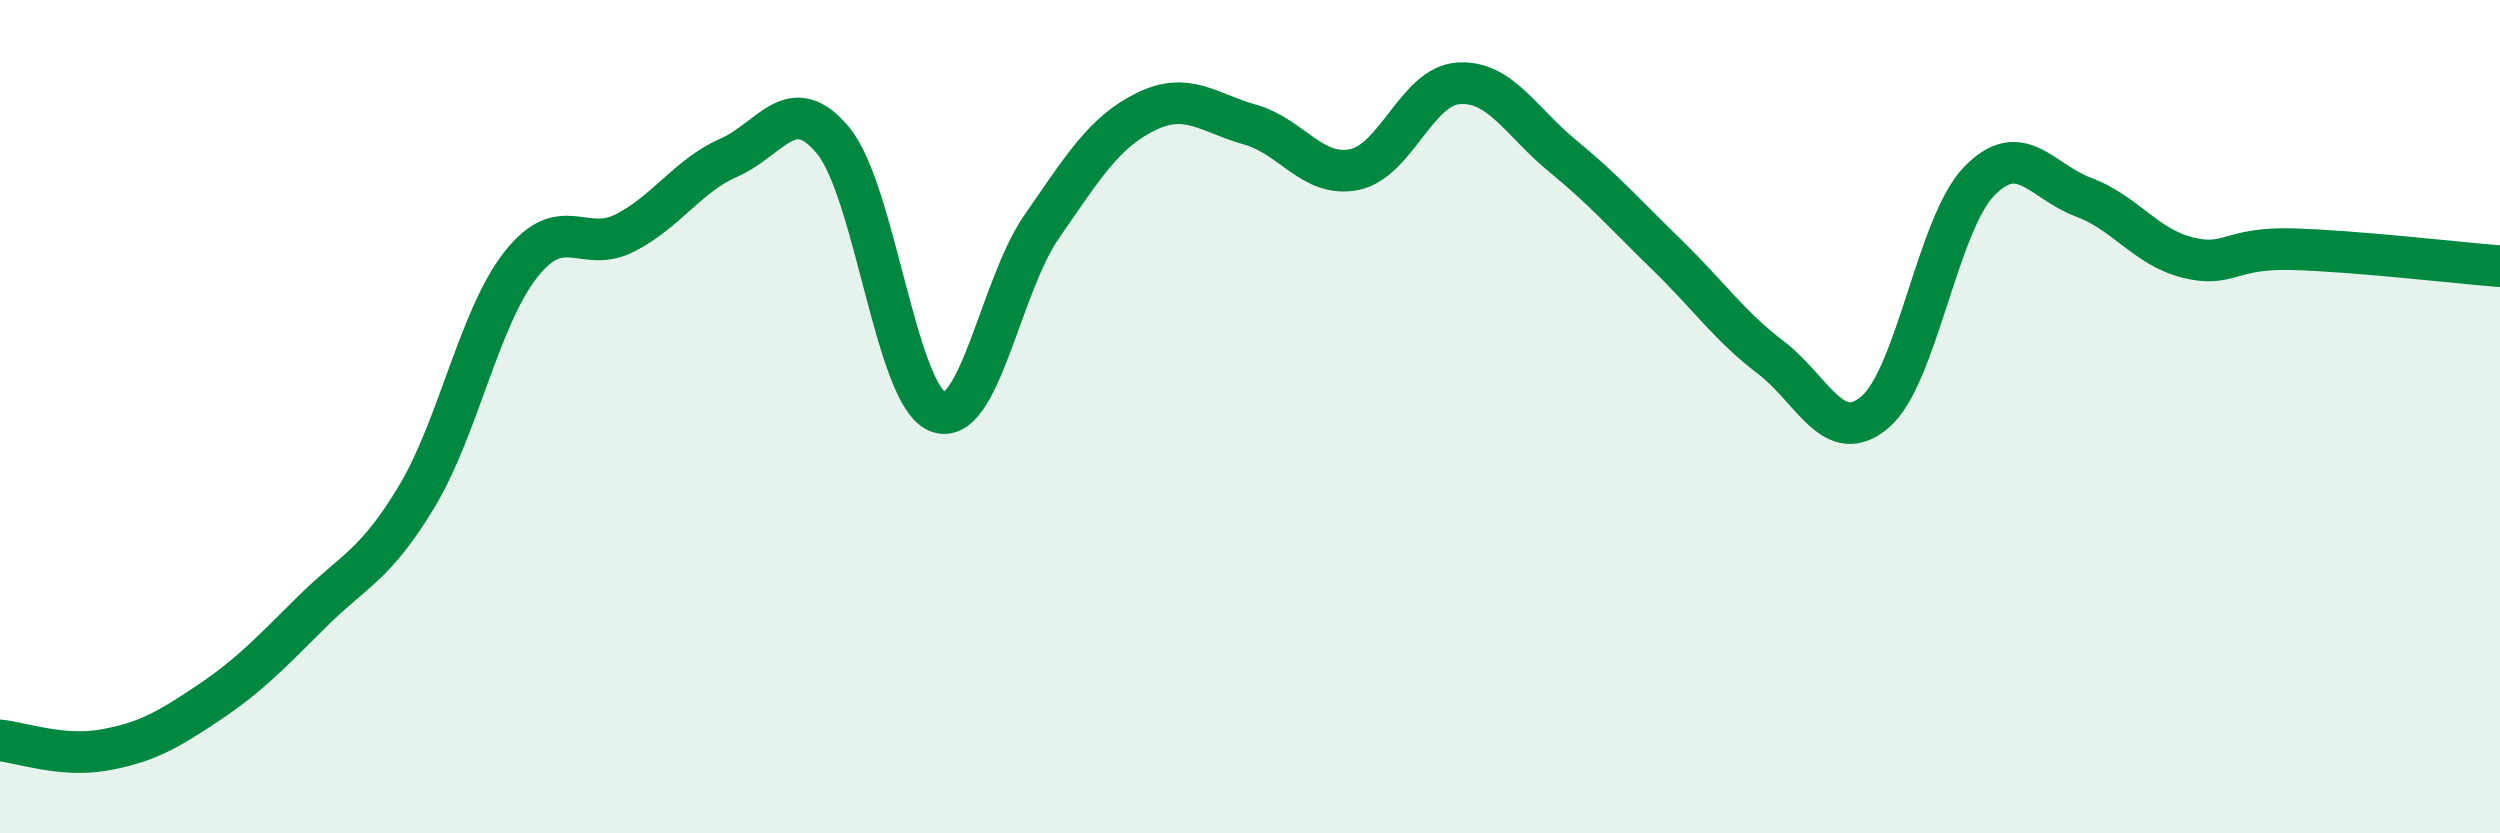
    <svg width="60" height="20" viewBox="0 0 60 20" xmlns="http://www.w3.org/2000/svg">
      <path
        d="M 0,17.77 C 0.5,17.82 1.5,18.18 2.5,18 C 3.5,17.82 4,17.54 5,16.87 C 6,16.2 6.5,15.66 7.5,14.67 C 8.5,13.68 9,13.58 10,11.92 C 11,10.26 11.5,7.62 12.5,6.35 C 13.5,5.08 14,6.1 15,5.59 C 16,5.08 16.5,4.22 17.5,3.78 C 18.5,3.34 19,2.16 20,3.38 C 21,4.6 21.5,9.47 22.5,9.88 C 23.5,10.29 24,6.88 25,5.44 C 26,4 26.5,3.17 27.5,2.68 C 28.5,2.19 29,2.71 30,2.99 C 31,3.27 31.5,4.27 32.5,4.07 C 33.5,3.87 34,2.07 35,2 C 36,1.93 36.5,2.92 37.5,3.74 C 38.5,4.56 39,5.14 40,6.11 C 41,7.08 41.5,7.82 42.5,8.58 C 43.5,9.34 44,10.74 45,9.89 C 46,9.04 46.5,5.38 47.5,4.35 C 48.5,3.32 49,4.36 50,4.73 C 51,5.1 51.5,5.93 52.5,6.18 C 53.5,6.43 53.5,5.94 55,5.98 C 56.5,6.02 59,6.31 60,6.39L60 20L0 20Z"
        fill="#008740"
        opacity="0.1"
        stroke-linecap="round"
        stroke-linejoin="round"
      />
      <path
        d="M 0,17.77 C 0.5,17.82 1.5,18.18 2.5,18 C 3.5,17.82 4,17.54 5,16.87 C 6,16.2 6.5,15.66 7.5,14.67 C 8.5,13.68 9,13.58 10,11.92 C 11,10.26 11.5,7.62 12.5,6.35 C 13.5,5.08 14,6.1 15,5.59 C 16,5.08 16.5,4.22 17.5,3.78 C 18.5,3.34 19,2.16 20,3.38 C 21,4.6 21.5,9.47 22.5,9.88 C 23.5,10.29 24,6.88 25,5.44 C 26,4 26.5,3.17 27.5,2.68 C 28.5,2.19 29,2.71 30,2.99 C 31,3.27 31.5,4.27 32.5,4.07 C 33.5,3.87 34,2.07 35,2 C 36,1.93 36.5,2.92 37.5,3.74 C 38.5,4.56 39,5.14 40,6.11 C 41,7.08 41.5,7.82 42.5,8.58 C 43.5,9.34 44,10.74 45,9.89 C 46,9.04 46.5,5.38 47.5,4.35 C 48.5,3.32 49,4.36 50,4.73 C 51,5.1 51.5,5.93 52.5,6.18 C 53.5,6.43 53.5,5.94 55,5.98 C 56.5,6.02 59,6.31 60,6.39"
        stroke="#008740"
        stroke-width="1"
        fill="none"
        stroke-linecap="round"
        stroke-linejoin="round"
      />
    </svg>
  